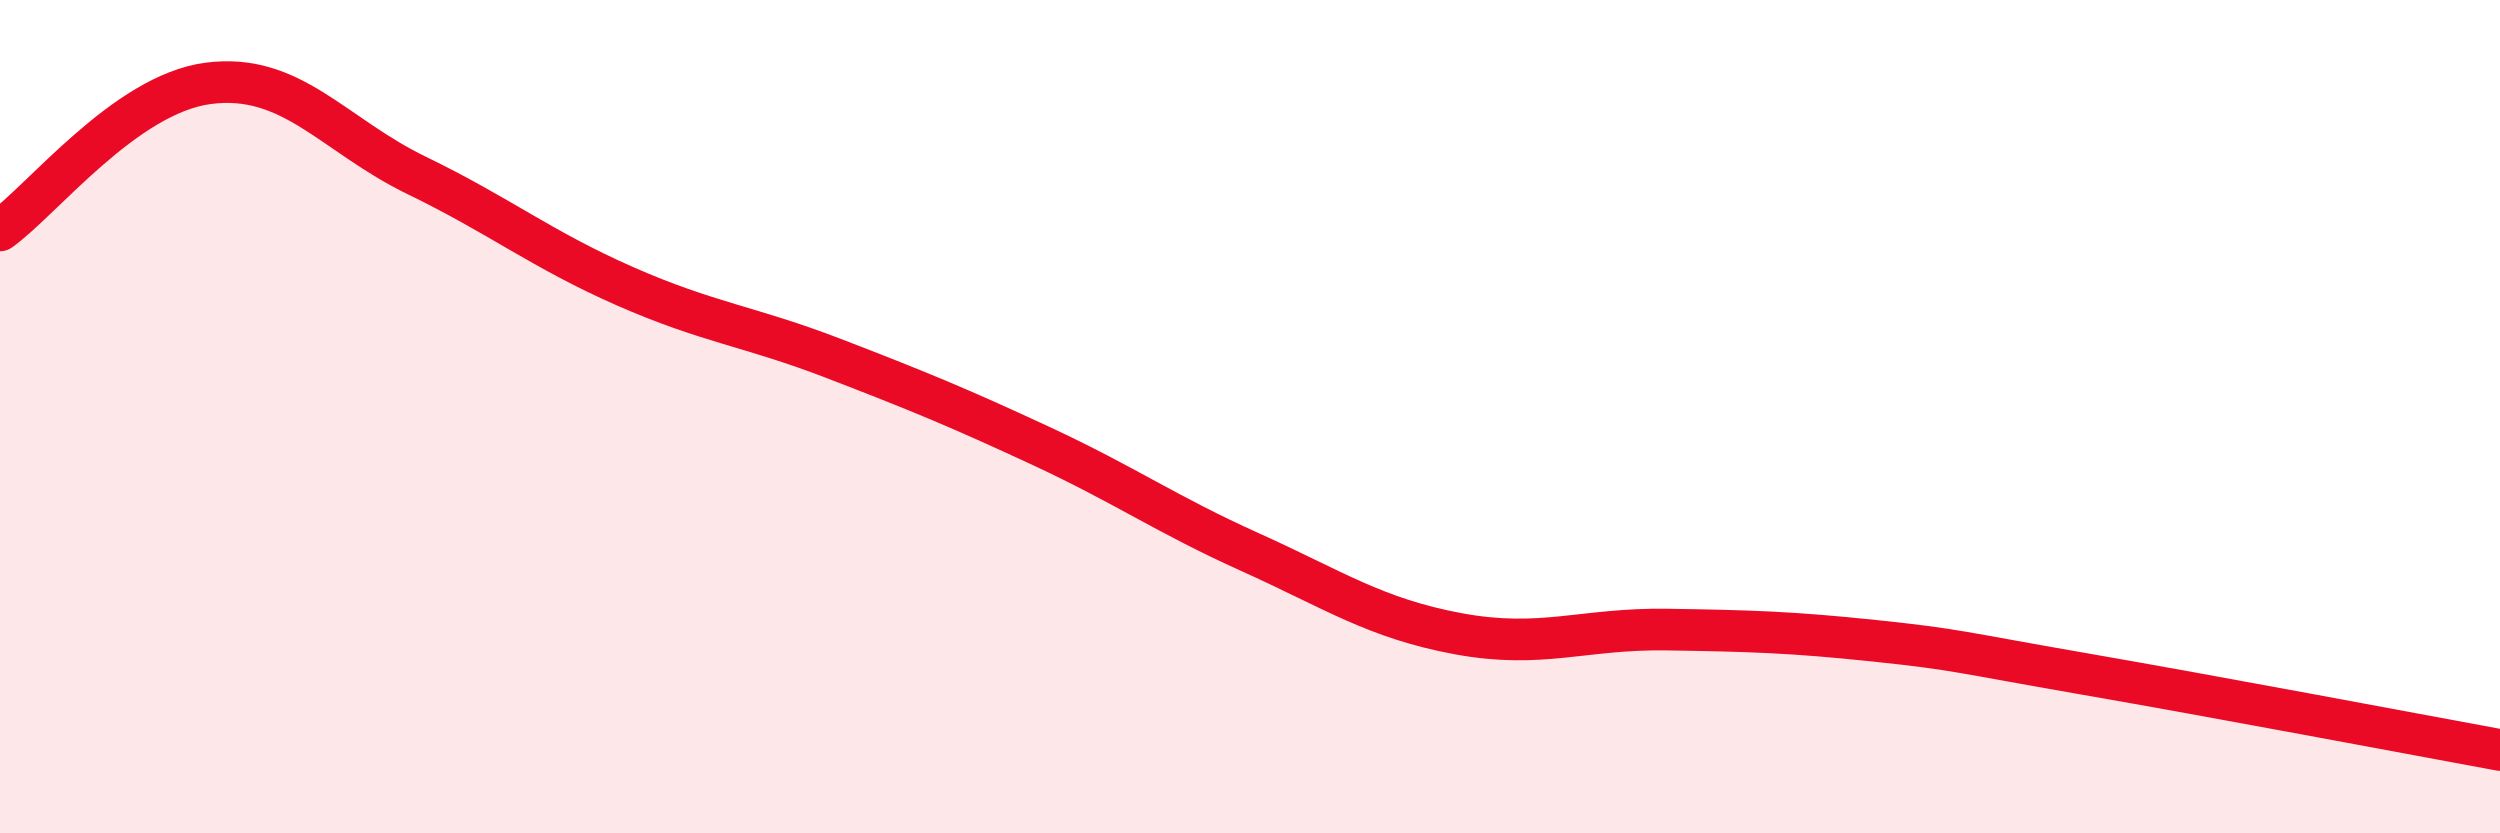 
    <svg width="60" height="20" viewBox="0 0 60 20" xmlns="http://www.w3.org/2000/svg">
      <path
        d="M 0,5.53 C 1,4.82 3,2.26 5,2 C 7,1.74 8,3.24 10,4.21 C 12,5.18 13,5.99 15,6.87 C 17,7.75 18,7.83 20,8.6 C 22,9.37 23,9.78 25,10.71 C 27,11.64 28,12.35 30,13.25 C 32,14.15 33,14.84 35,15.21 C 37,15.58 38,15.08 40,15.11 C 42,15.14 43,15.17 45,15.38 C 47,15.59 47,15.65 50,16.17 C 53,16.69 58,17.63 60,18L60 20L0 20Z"
        fill="#EB0A25"
        opacity="0.1"
        stroke-linecap="round"
        stroke-linejoin="round"
      />
      <path
        d="M 0,5.53 C 1,4.82 3,2.26 5,2 C 7,1.74 8,3.24 10,4.21 C 12,5.18 13,5.99 15,6.87 C 17,7.75 18,7.83 20,8.6 C 22,9.37 23,9.78 25,10.71 C 27,11.64 28,12.35 30,13.25 C 32,14.15 33,14.84 35,15.21 C 37,15.58 38,15.08 40,15.11 C 42,15.14 43,15.17 45,15.38 C 47,15.59 47,15.65 50,16.17 C 53,16.69 58,17.63 60,18"
        stroke="#EB0A25"
        stroke-width="1"
        fill="none"
        stroke-linecap="round"
        stroke-linejoin="round"
      />
    </svg>
  
